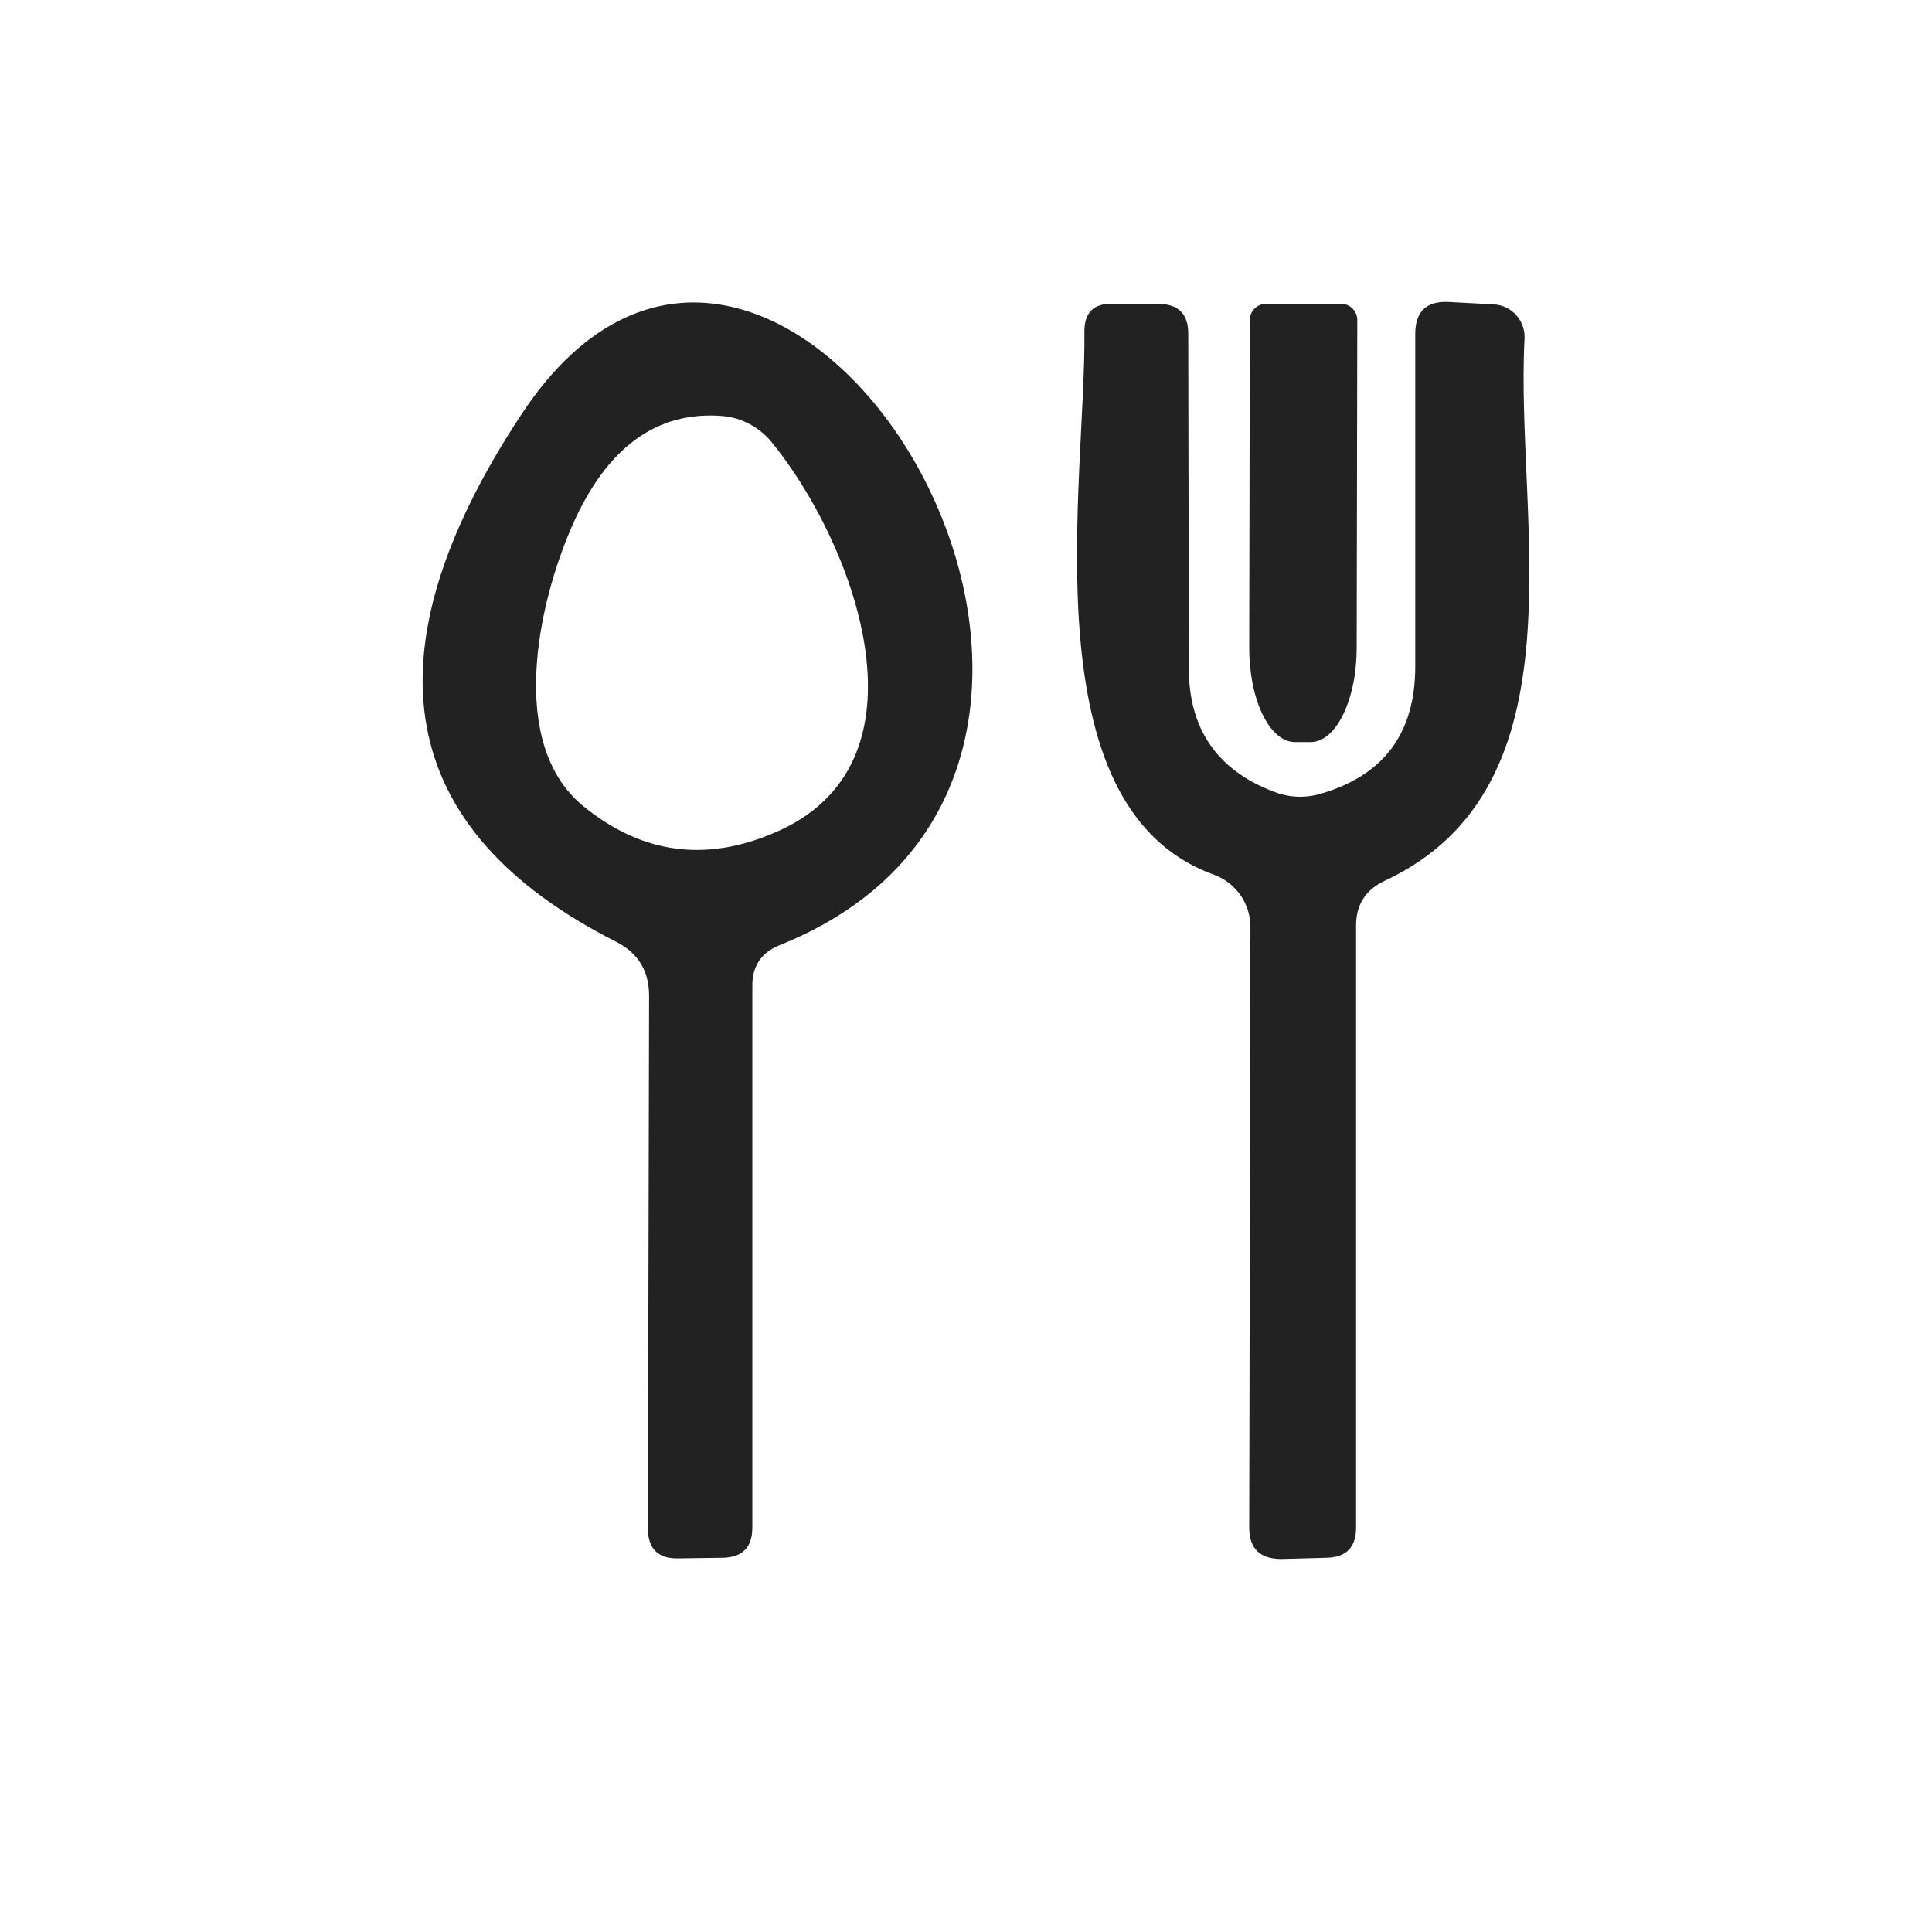 <svg width="32" height="32" viewBox="0 0 32 32" fill="none" xmlns="http://www.w3.org/2000/svg">
<path d="M10.211 15.602C6.545 13.748 6.018 10.838 8.631 6.872C12.881 0.402 20.421 12.632 12.921 15.652C12.615 15.772 12.461 15.995 12.461 16.322V25.302C12.461 25.628 12.298 25.795 11.971 25.802L11.231 25.812C10.898 25.818 10.731 25.652 10.731 25.312L10.751 16.492C10.751 16.085 10.571 15.788 10.211 15.602ZM9.471 8.722C8.911 10.002 8.401 12.322 9.661 13.352C10.655 14.165 11.748 14.295 12.941 13.742C15.521 12.532 14.091 8.912 12.771 7.312C12.573 7.074 12.289 6.923 11.981 6.892C10.881 6.798 10.045 7.408 9.471 8.722Z" fill="#222222"/>
<path d="M20.091 14.482C17.021 13.361 17.991 7.962 17.961 5.492C17.961 5.178 18.114 5.025 18.421 5.032H19.191C19.518 5.038 19.681 5.202 19.681 5.522L19.691 11.072C19.691 12.072 20.158 12.752 21.091 13.111C21.331 13.205 21.575 13.222 21.821 13.162C22.901 12.868 23.441 12.162 23.441 11.041V5.532C23.441 5.158 23.628 4.982 24.001 5.002L24.741 5.042C24.812 5.045 24.882 5.063 24.946 5.094C25.01 5.125 25.067 5.168 25.114 5.221C25.162 5.274 25.198 5.335 25.222 5.402C25.245 5.47 25.255 5.541 25.251 5.612C25.091 8.602 26.281 13.031 22.931 14.591C22.618 14.738 22.461 14.985 22.461 15.332V25.302C22.461 25.628 22.298 25.795 21.971 25.802L21.221 25.822C20.868 25.822 20.691 25.648 20.691 25.302L20.711 15.351C20.711 15.161 20.652 14.975 20.541 14.819C20.43 14.664 20.273 14.546 20.091 14.482Z" fill="#222222"/>
<path d="M22.211 5.031C22.283 5.031 22.352 5.06 22.402 5.111C22.453 5.161 22.481 5.23 22.481 5.301L22.471 10.732C22.471 10.938 22.451 11.142 22.412 11.332C22.373 11.523 22.316 11.695 22.244 11.84C22.173 11.985 22.088 12.1 21.995 12.177C21.901 12.255 21.802 12.294 21.701 12.291H21.441C21.241 12.287 21.05 12.121 20.91 11.829C20.769 11.537 20.691 11.142 20.691 10.732L20.701 5.301C20.701 5.23 20.73 5.161 20.78 5.111C20.831 5.06 20.9 5.031 20.971 5.031H22.211Z" fill="#222222"/>
</svg>
